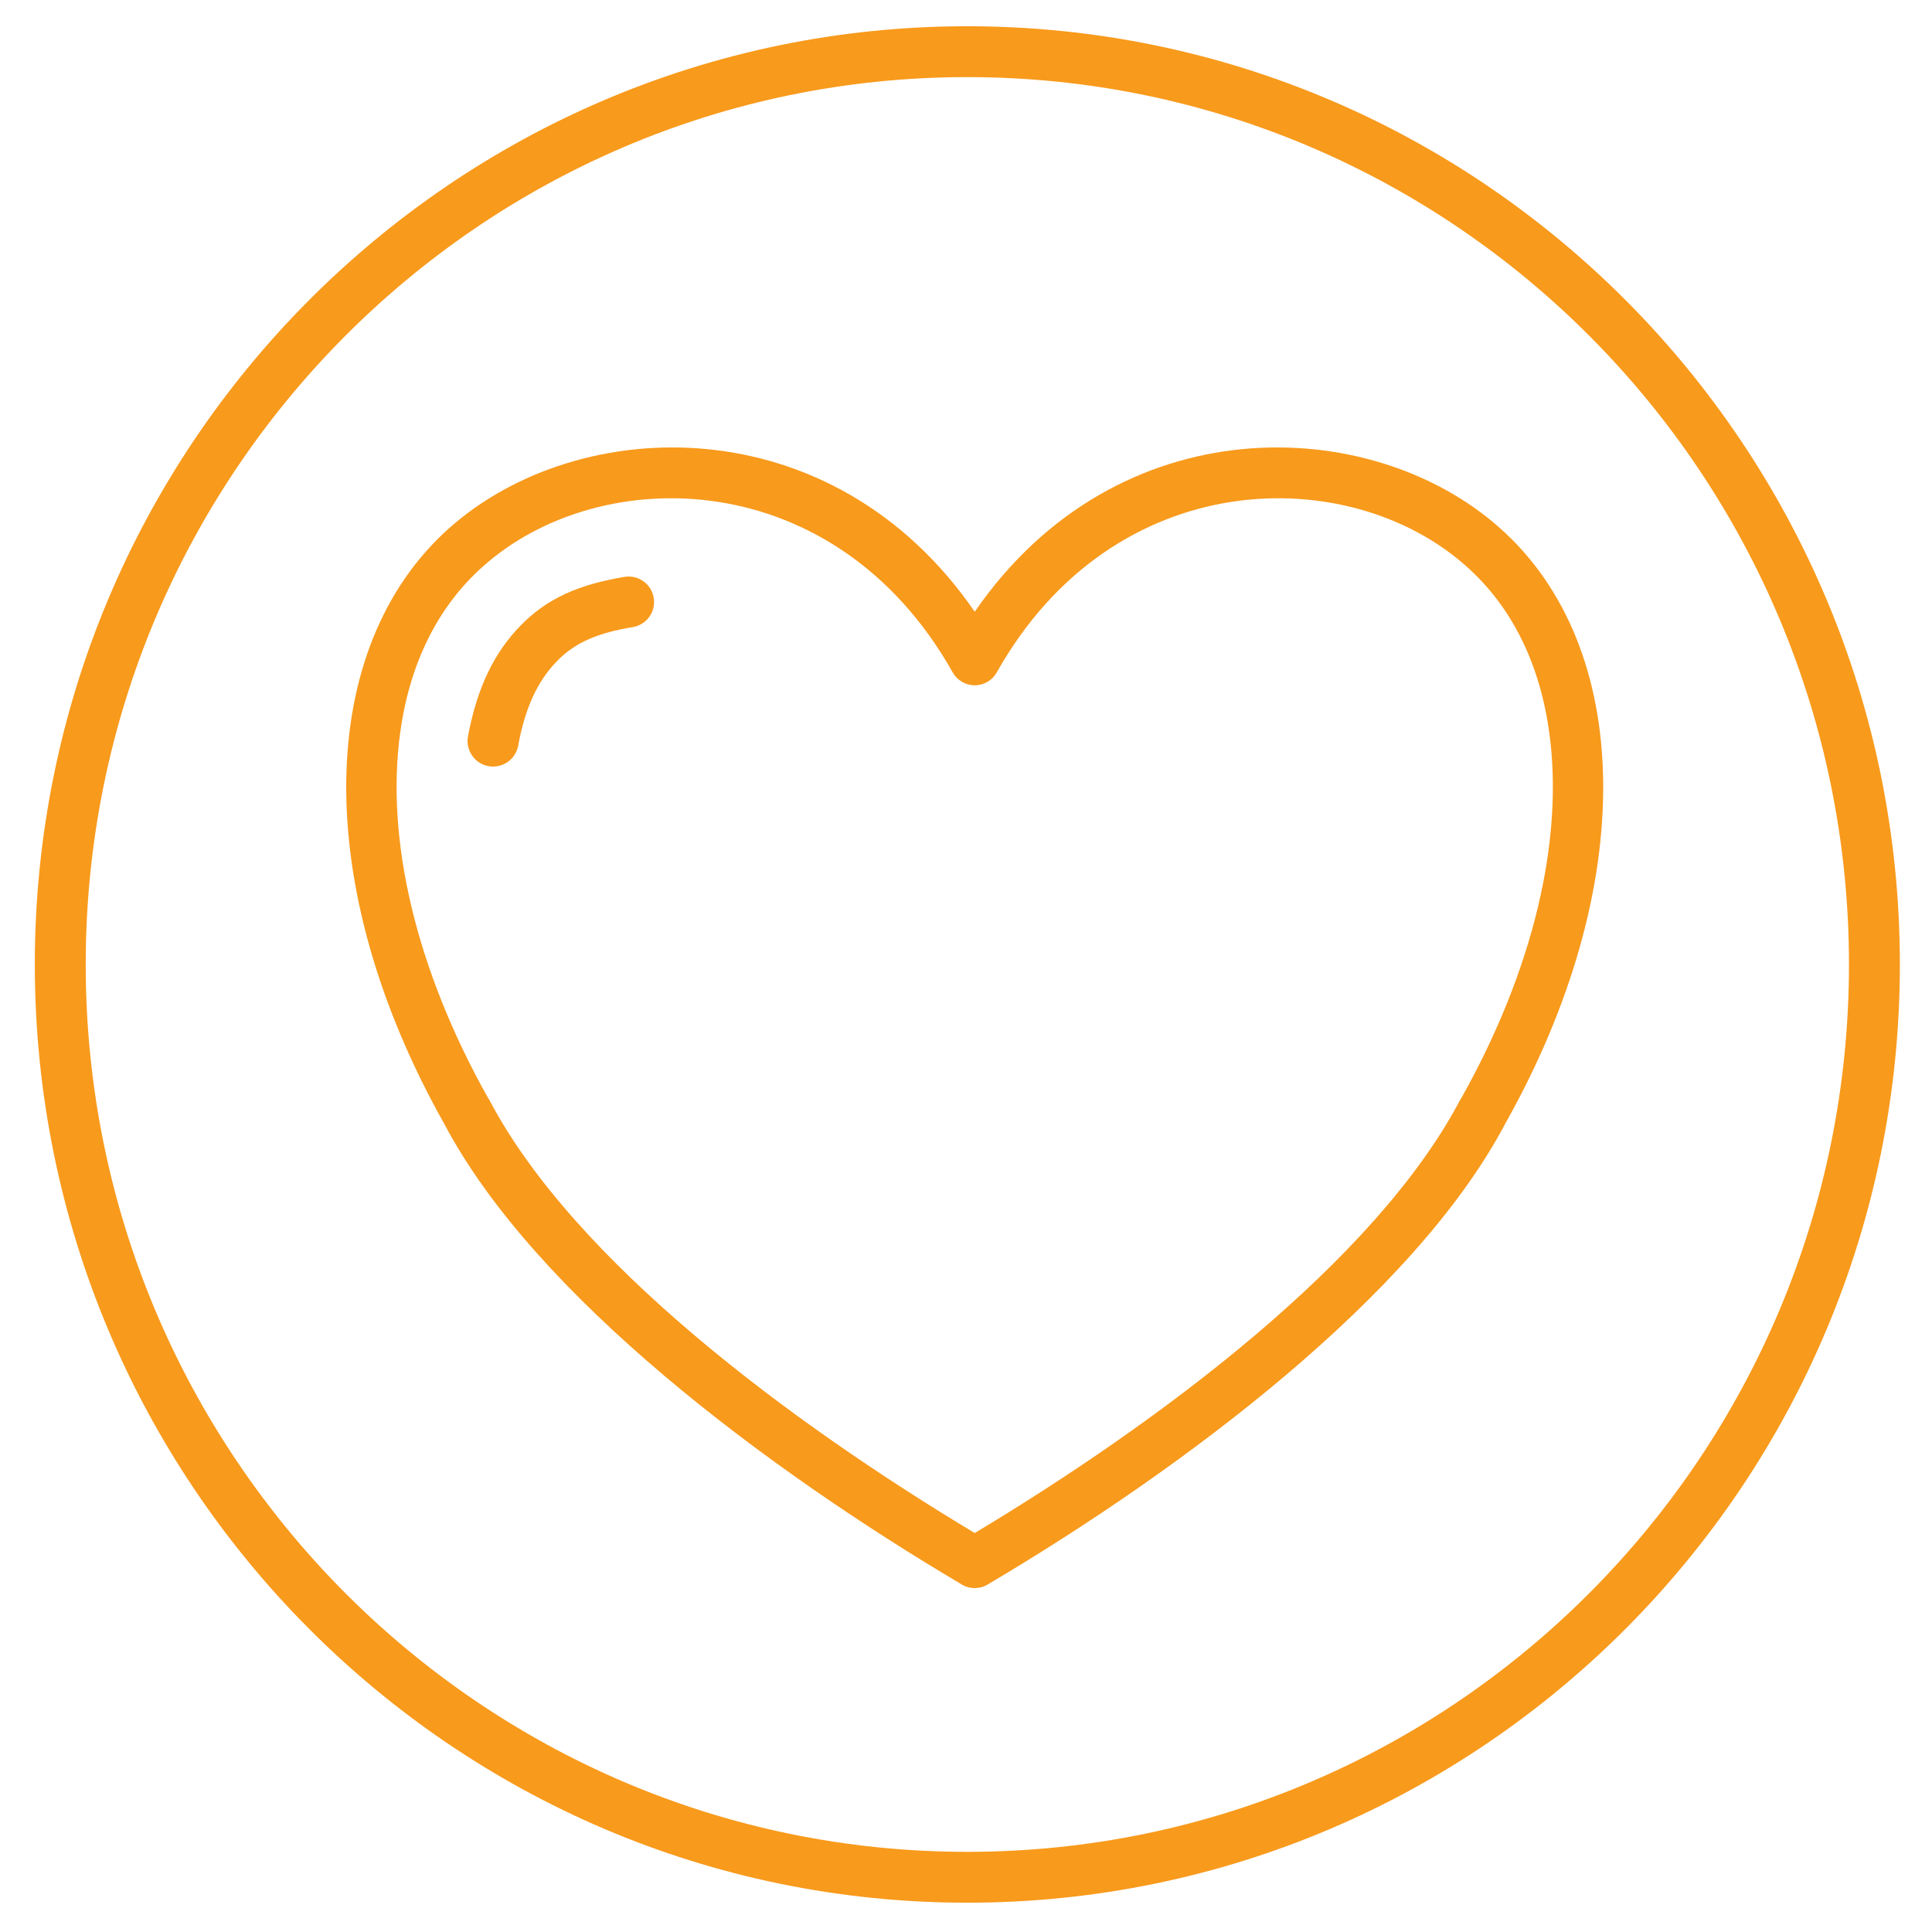 <?xml version="1.0" encoding="UTF-8" standalone="no"?>
<!DOCTYPE svg PUBLIC "-//W3C//DTD SVG 1.1//EN" "http://www.w3.org/Graphics/SVG/1.1/DTD/svg11.dtd">
<svg width="100%" height="100%" viewBox="0 0 500 500" version="1.1" xmlns="http://www.w3.org/2000/svg" xmlns:xlink="http://www.w3.org/1999/xlink" xml:space="preserve" xmlns:serif="http://www.serif.com/" style="fill-rule:evenodd;clip-rule:evenodd;stroke-linejoin:round;stroke-miterlimit:2;">
    <g id="Care" transform="matrix(0.937,0,0,1.053,-3200.11,-605.175)">
        <g transform="matrix(0.736,0,0,0.659,-4809.7,203.191)">
            <path d="M11538.2,573.558C11731.4,573.558 11888.2,730.329 11888.2,923.467C11888.2,1116.61 11731.4,1273.38 11538.2,1273.38C11345.1,1273.38 11188.3,1116.61 11188.3,923.467C11188.3,730.329 11345.1,573.558 11538.2,573.558ZM11538.2,592.525C11355.6,592.525 11207.4,740.833 11207.4,923.467C11207.4,1106.1 11355.6,1254.41 11538.2,1254.41C11720.9,1254.41 11869.1,1106.1 11869.1,923.467C11869.1,740.833 11720.9,592.525 11538.2,592.525Z" style="fill:rgb(248,154,28);"/>
        </g>
        <g transform="matrix(0.655,0,0,0.659,1253.14,281.435)">
            <g transform="matrix(0.581,0.321,-0.361,0.516,-3139.53,-3519.45)">
                <path d="M11951.6,665.065C11958.1,659.344 11968,659.94 11973.7,666.397C11979.4,672.854 11978.8,682.742 11972.3,688.464C11956.5,702.356 11947.2,714.561 11943.6,730.895C11939.9,747.689 11942,765.605 11950.7,787.712C11953.8,795.734 11949.8,804.824 11941.7,807.999C11933.7,811.173 11924.6,807.237 11921.4,799.215C11910.1,770.117 11908.1,746.429 11913,724.323C11918,701.756 11929.8,684.258 11951.6,665.065Z" style="fill:rgb(248,154,28);"/>
            </g>
            <g transform="matrix(1.179,0,0,1.03,-10619.7,-133.686)">
                <path d="M12155.8,783.375C12206.7,708.521 12297.3,711.335 12343.6,753.04C12391.6,796.165 12393.5,882.387 12345.6,968.622C12313.1,1031.13 12230,1093.94 12160.4,1135.61C12157.6,1137.33 12154,1137.33 12151.2,1135.61C12081.6,1093.94 11998.5,1031.14 11966,968.655C11918.1,882.399 11920,796.168 11967.9,753.04C12014.3,711.335 12104.9,708.521 12155.8,783.375ZM12147.9,805.302C12105.9,729.793 12022,729.054 11980.1,766.809C11963.4,781.741 11953.6,802.72 11950.3,827.21C11945.1,865.76 11955.8,912.709 11981.9,959.721C11982,959.799 11982,959.877 11982.1,959.955C12012.5,1018.62 12090,1076.97 12155.8,1116.96C12221.6,1076.97 12299.1,1018.62 12329.5,959.955C12329.6,959.877 12329.6,959.798 12329.7,959.721C12355.8,912.708 12366.5,865.76 12361.3,827.21C12358,802.72 12348.2,781.741 12331.5,766.809C12289.6,729.054 12205.7,729.793 12163.7,805.302C12162.1,808.203 12159.1,809.998 12155.8,809.998C12152.5,809.998 12149.5,808.203 12147.9,805.302Z" style="fill:rgb(248,154,28);"/>
            </g>
        </g>
    </g>
</svg>
